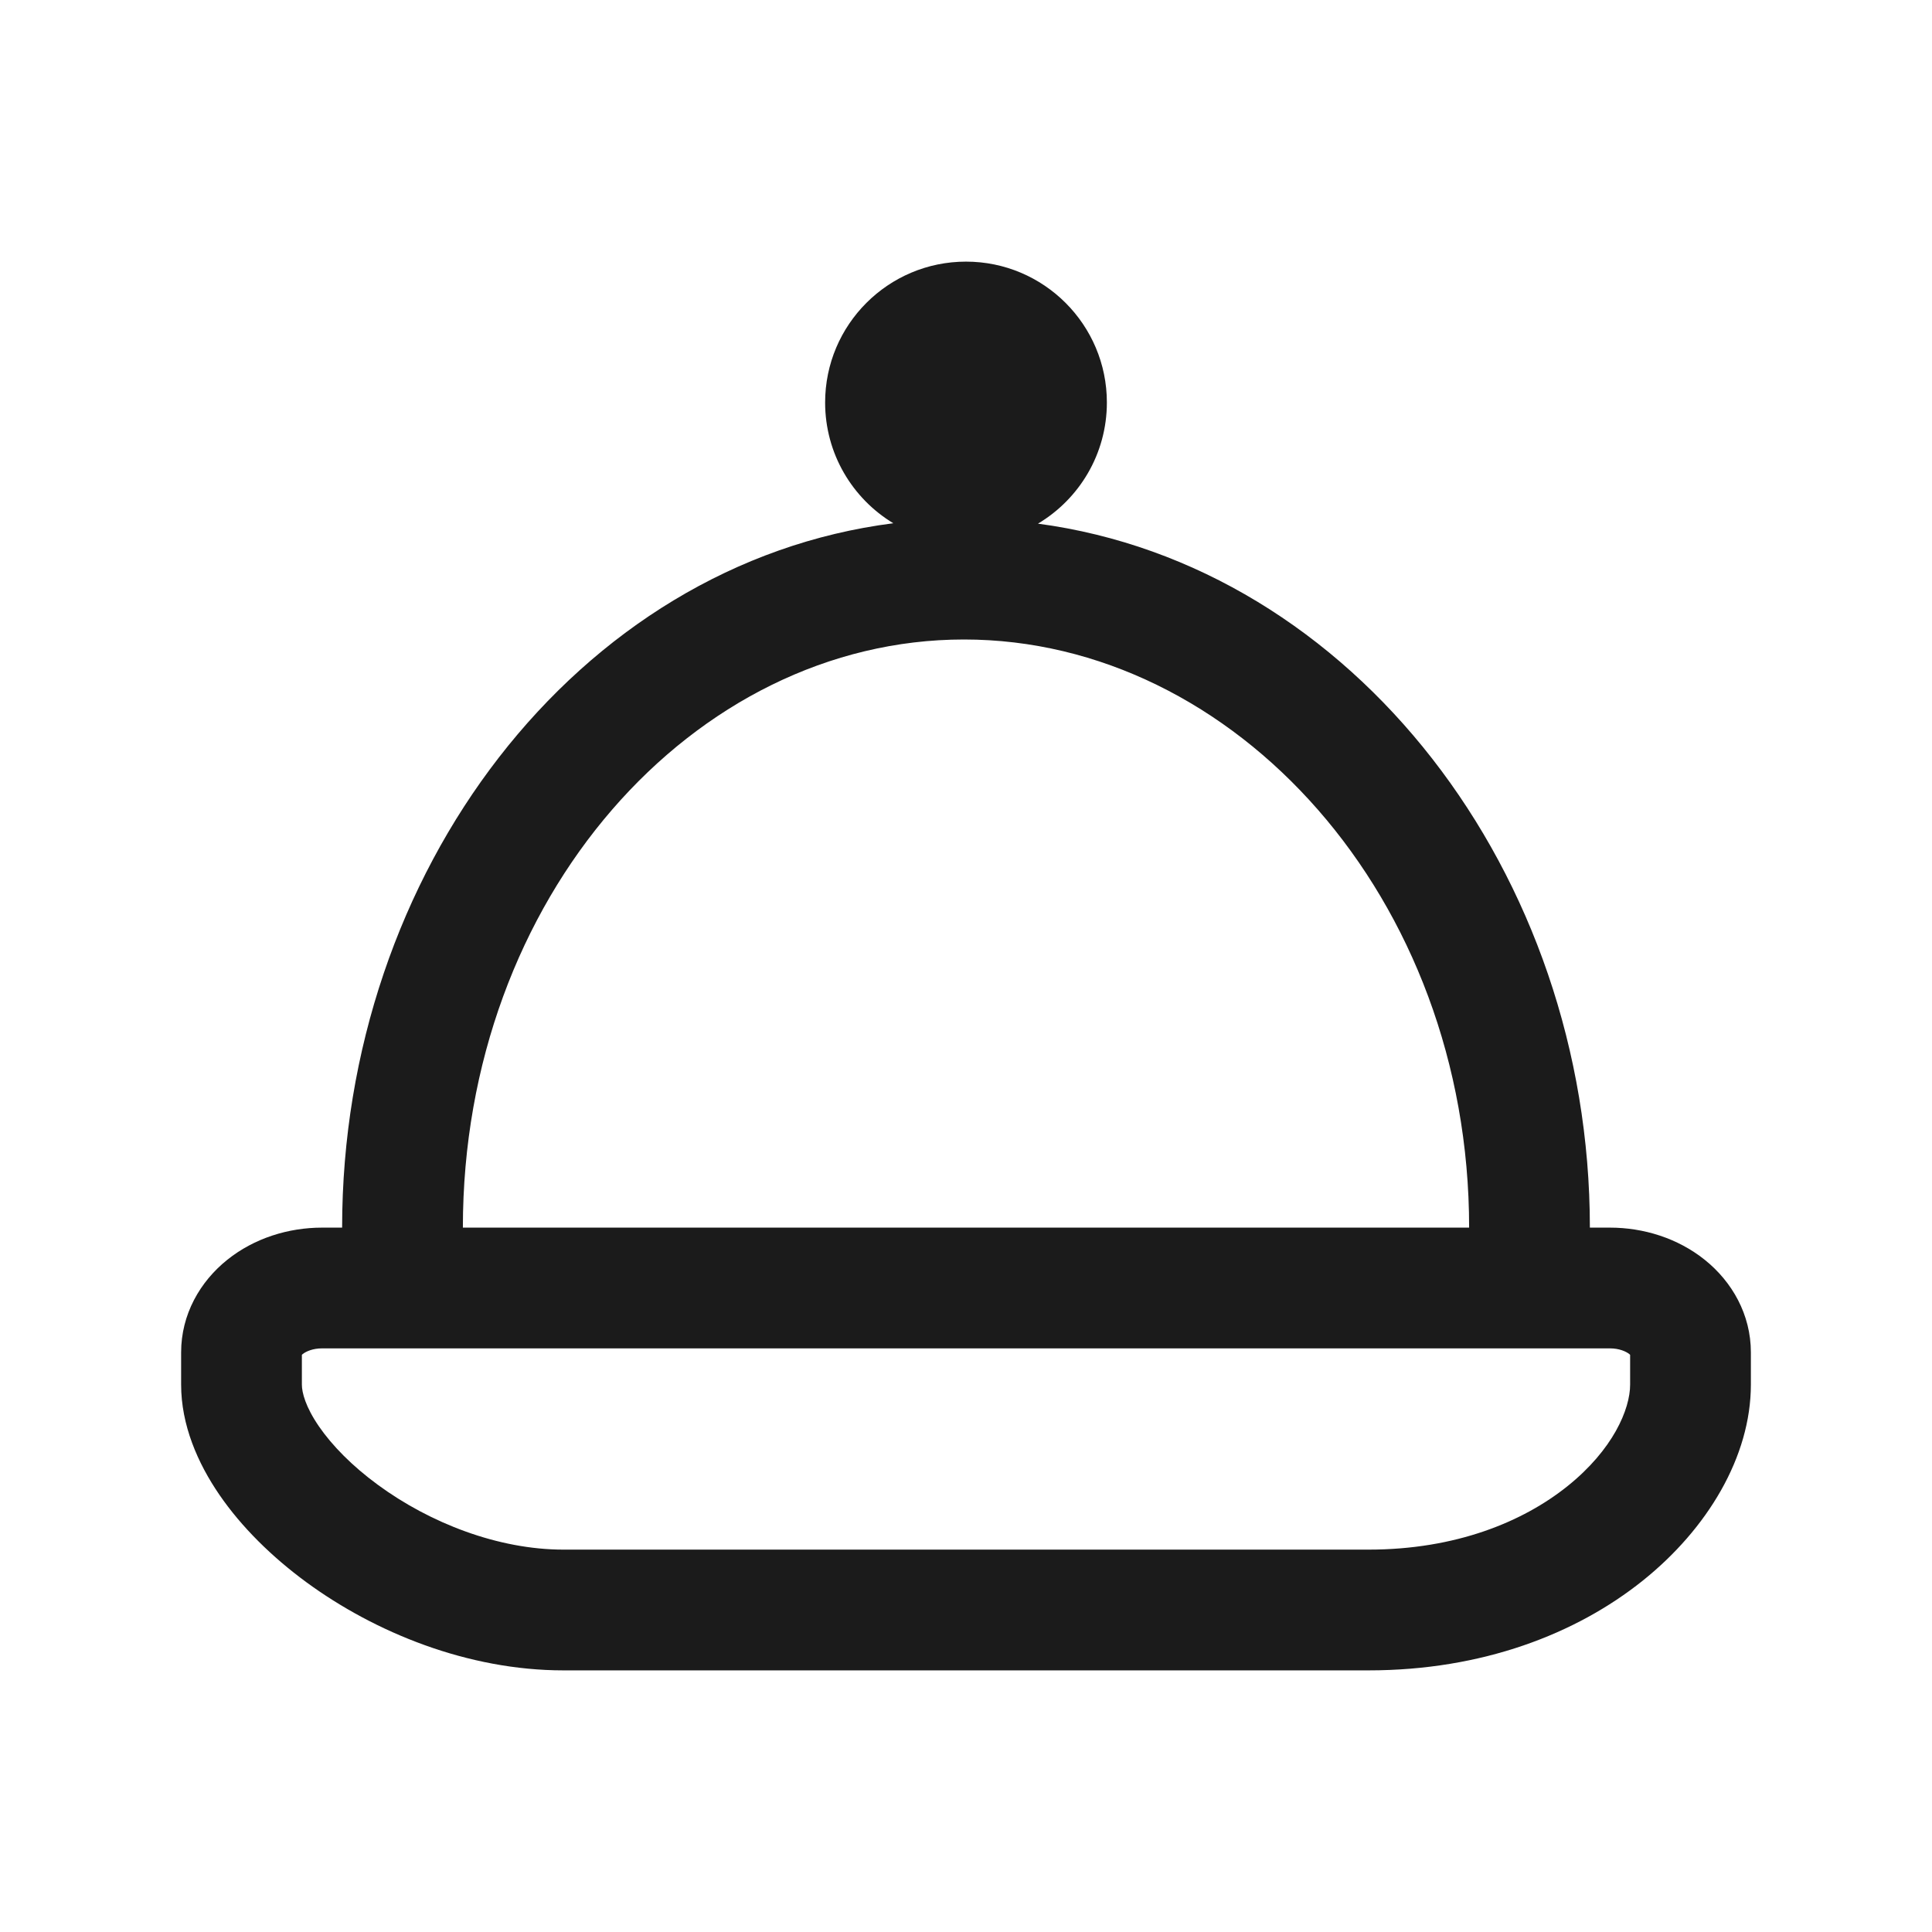 <svg width="24" height="24" viewBox="0 0 24 24" fill="none" xmlns="http://www.w3.org/2000/svg">
<path fill-rule="evenodd" clip-rule="evenodd" d="M10.25 5C10.25 4.034 11.034 3.25 12 3.25C12.966 3.25 13.75 4.034 13.75 5C13.75 5.64 13.406 6.2 12.894 6.505C16.813 7.028 19.75 10.853 19.75 15.25H20C20.417 15.25 20.841 15.381 21.176 15.649C21.515 15.92 21.75 16.328 21.75 16.8V17.2C21.75 18.095 21.211 18.992 20.406 19.636C19.58 20.297 18.413 20.75 17 20.75H7C5.811 20.75 4.659 20.28 3.806 19.655C3.377 19.34 3 18.969 2.725 18.568C2.455 18.174 2.25 17.702 2.25 17.2V16.8C2.25 16.328 2.485 15.92 2.824 15.649C3.159 15.381 3.583 15.25 4 15.25H4.25C4.25 10.838 7.163 7.001 11.097 6.5C10.589 6.193 10.25 5.636 10.25 5ZM5.75 15.25H18.25C18.25 11.15 15.335 7.944 11.975 7.944C8.615 7.944 5.75 11.15 5.75 15.25ZM3.761 16.82C3.802 16.788 3.886 16.75 4 16.75H20C20.114 16.75 20.198 16.788 20.239 16.82C20.243 16.824 20.247 16.827 20.25 16.83V17.2C20.25 17.505 20.039 18.008 19.469 18.464C18.92 18.903 18.087 19.25 17 19.25H7C6.189 19.25 5.341 18.92 4.694 18.445C4.373 18.21 4.125 17.956 3.962 17.719C3.795 17.476 3.75 17.298 3.75 17.2V16.83C3.753 16.827 3.757 16.824 3.761 16.82Z" fill="#1B1B1B"/>
</svg>
